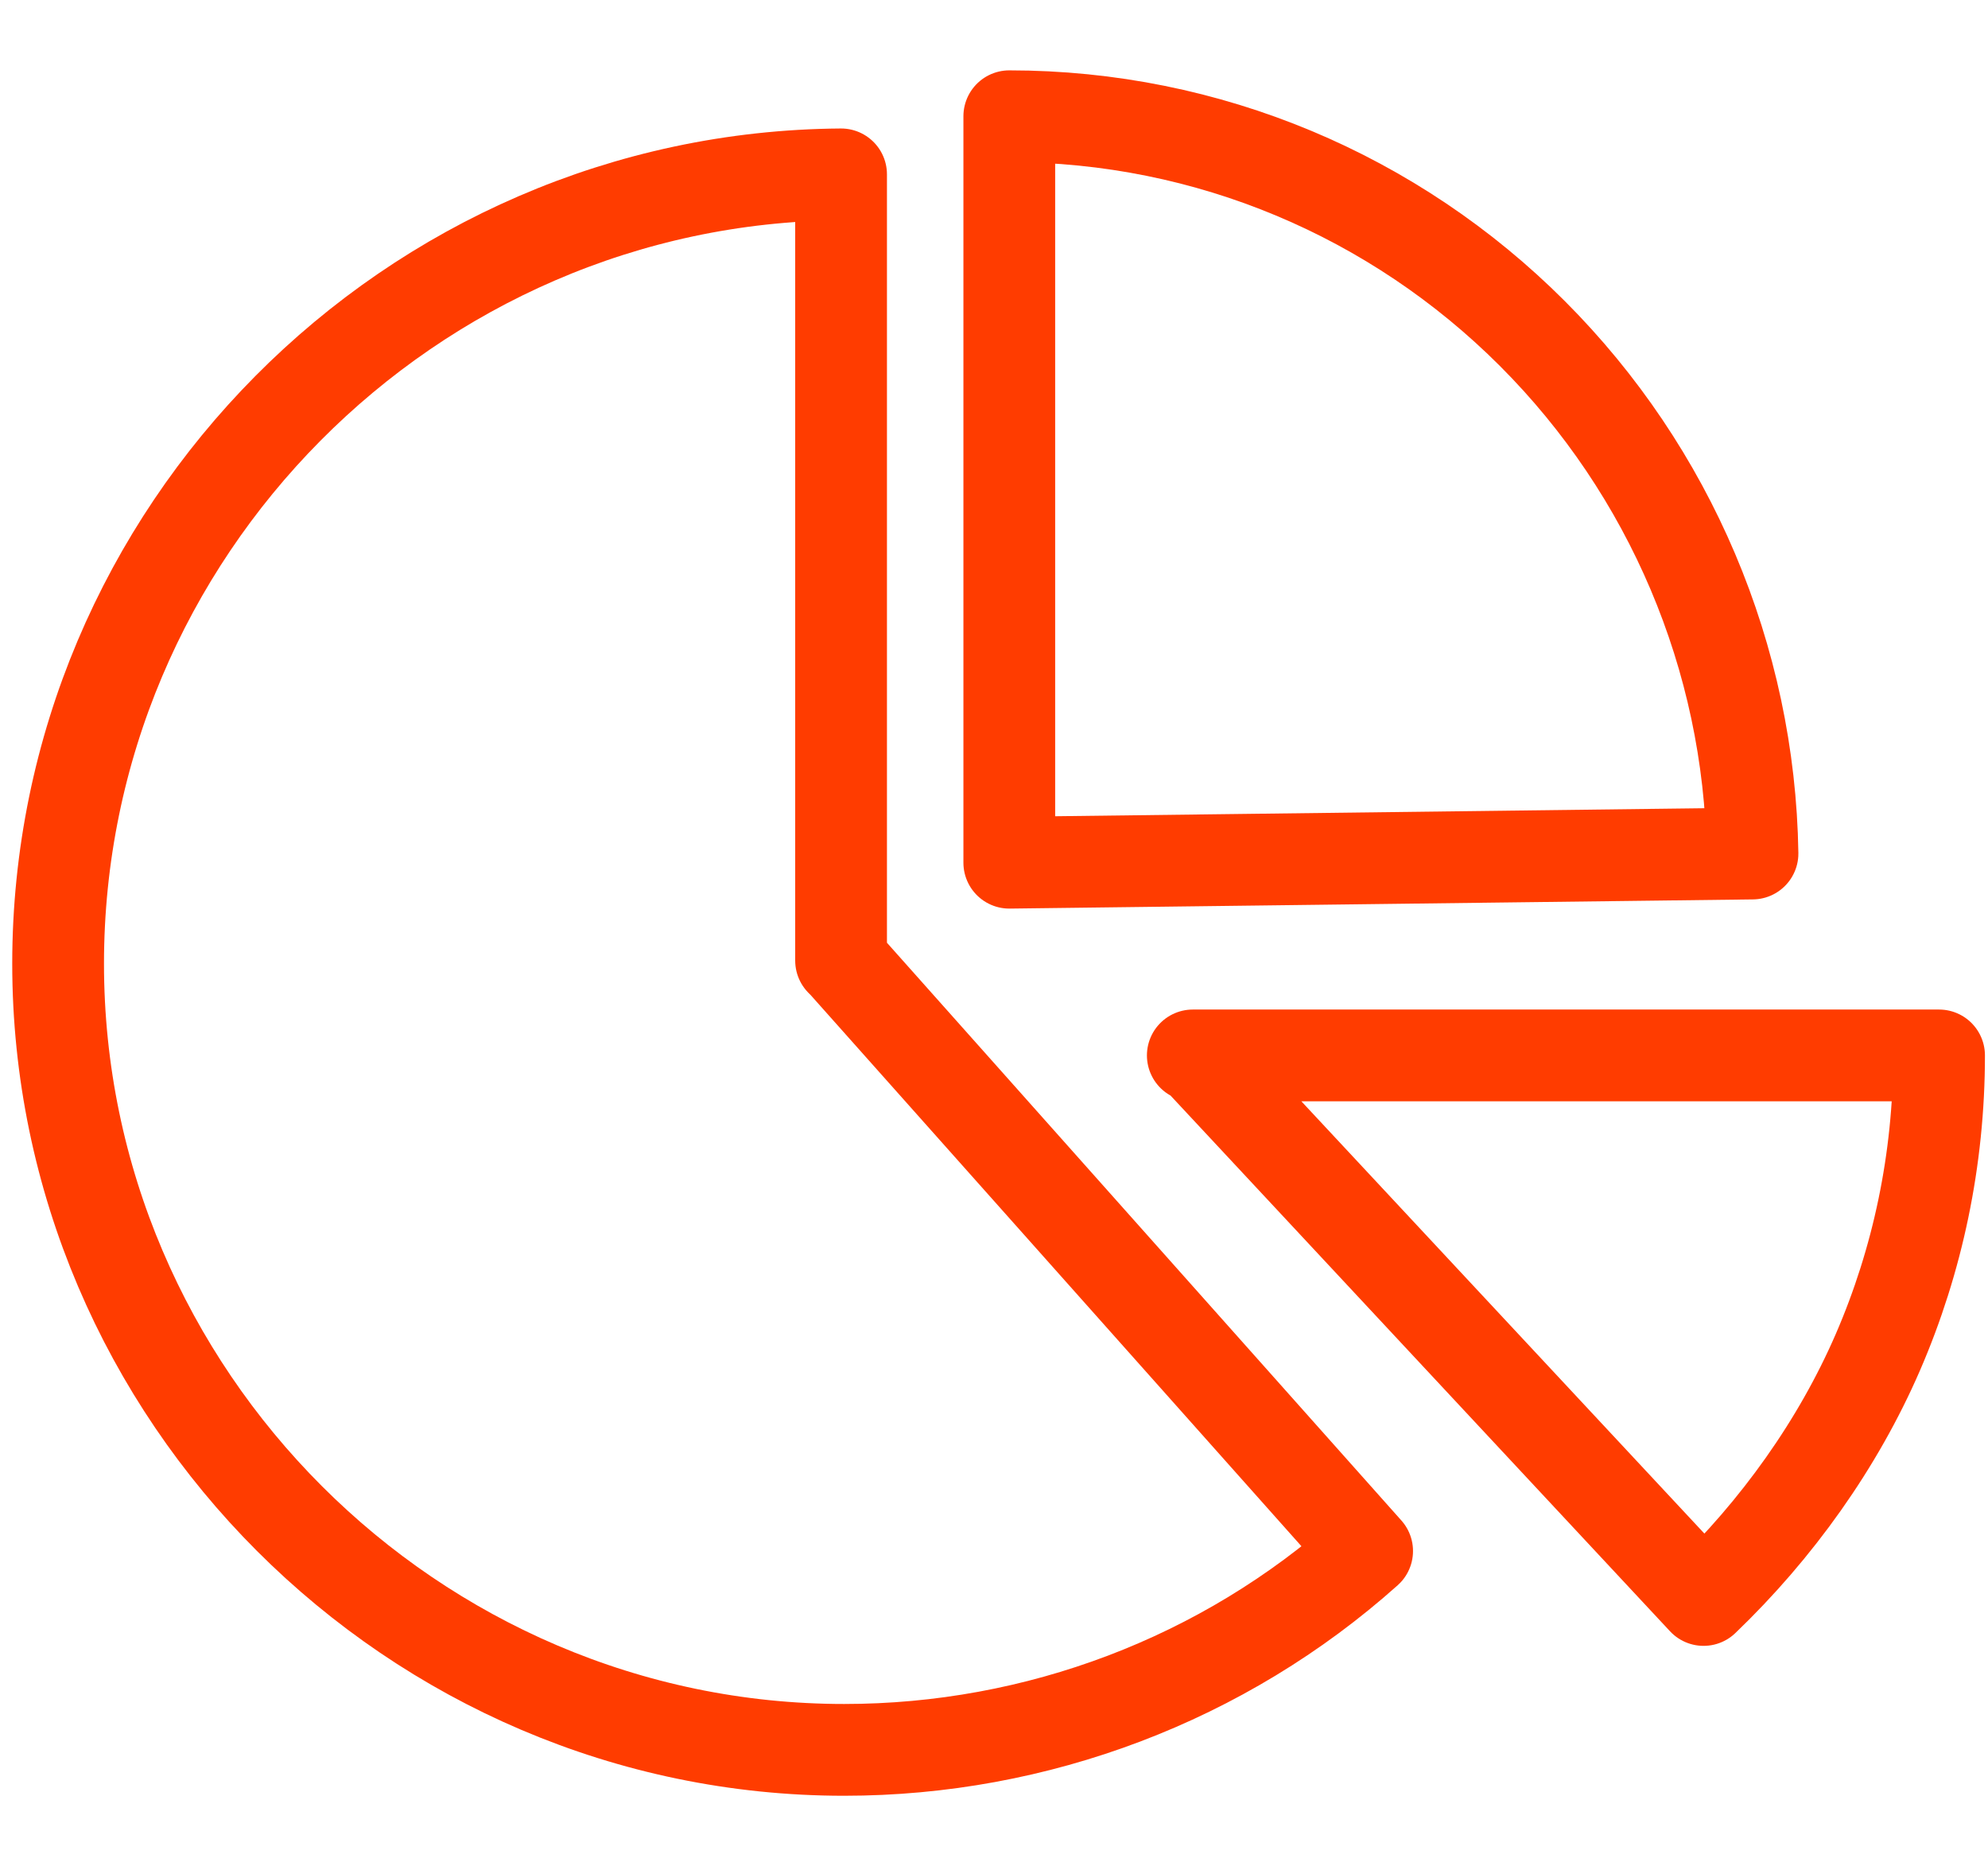 <?xml version="1.0" encoding="UTF-8"?>
<svg id="_Слой_1" data-name="Слой 1" xmlns="http://www.w3.org/2000/svg" version="1.1" viewBox="0 0 65 61">
  <defs>
    <style>
      .cls-1 {
        fill: none;
        stroke: #ff3c00;
        stroke-linecap: round;
        stroke-linejoin: round;
        stroke-width: 3px;
      }
    </style>
  </defs>
  <path class="cls-1" d="M27.6,31.5l17.1,19.2c-4.7,4.2-10.8,6.5-17.1,6.5-14.1,0-25.7-11.6-25.7-25.7S13.4,5.8,27.5,5.7v25.7Z"/>
  <path class="cls-1" d="M33,28.1V3.8c6.5,0,12.6,2.6,17.1,7.1s7.1,10.6,7.2,17l-24.3.3Z"/>
  <path class="cls-1" d="M39,34.5h24.4c0,3.4-.7,6.7-2,9.7-1.3,3-3.3,5.8-5.7,8.1l-16.6-17.8Z"/>
</svg>